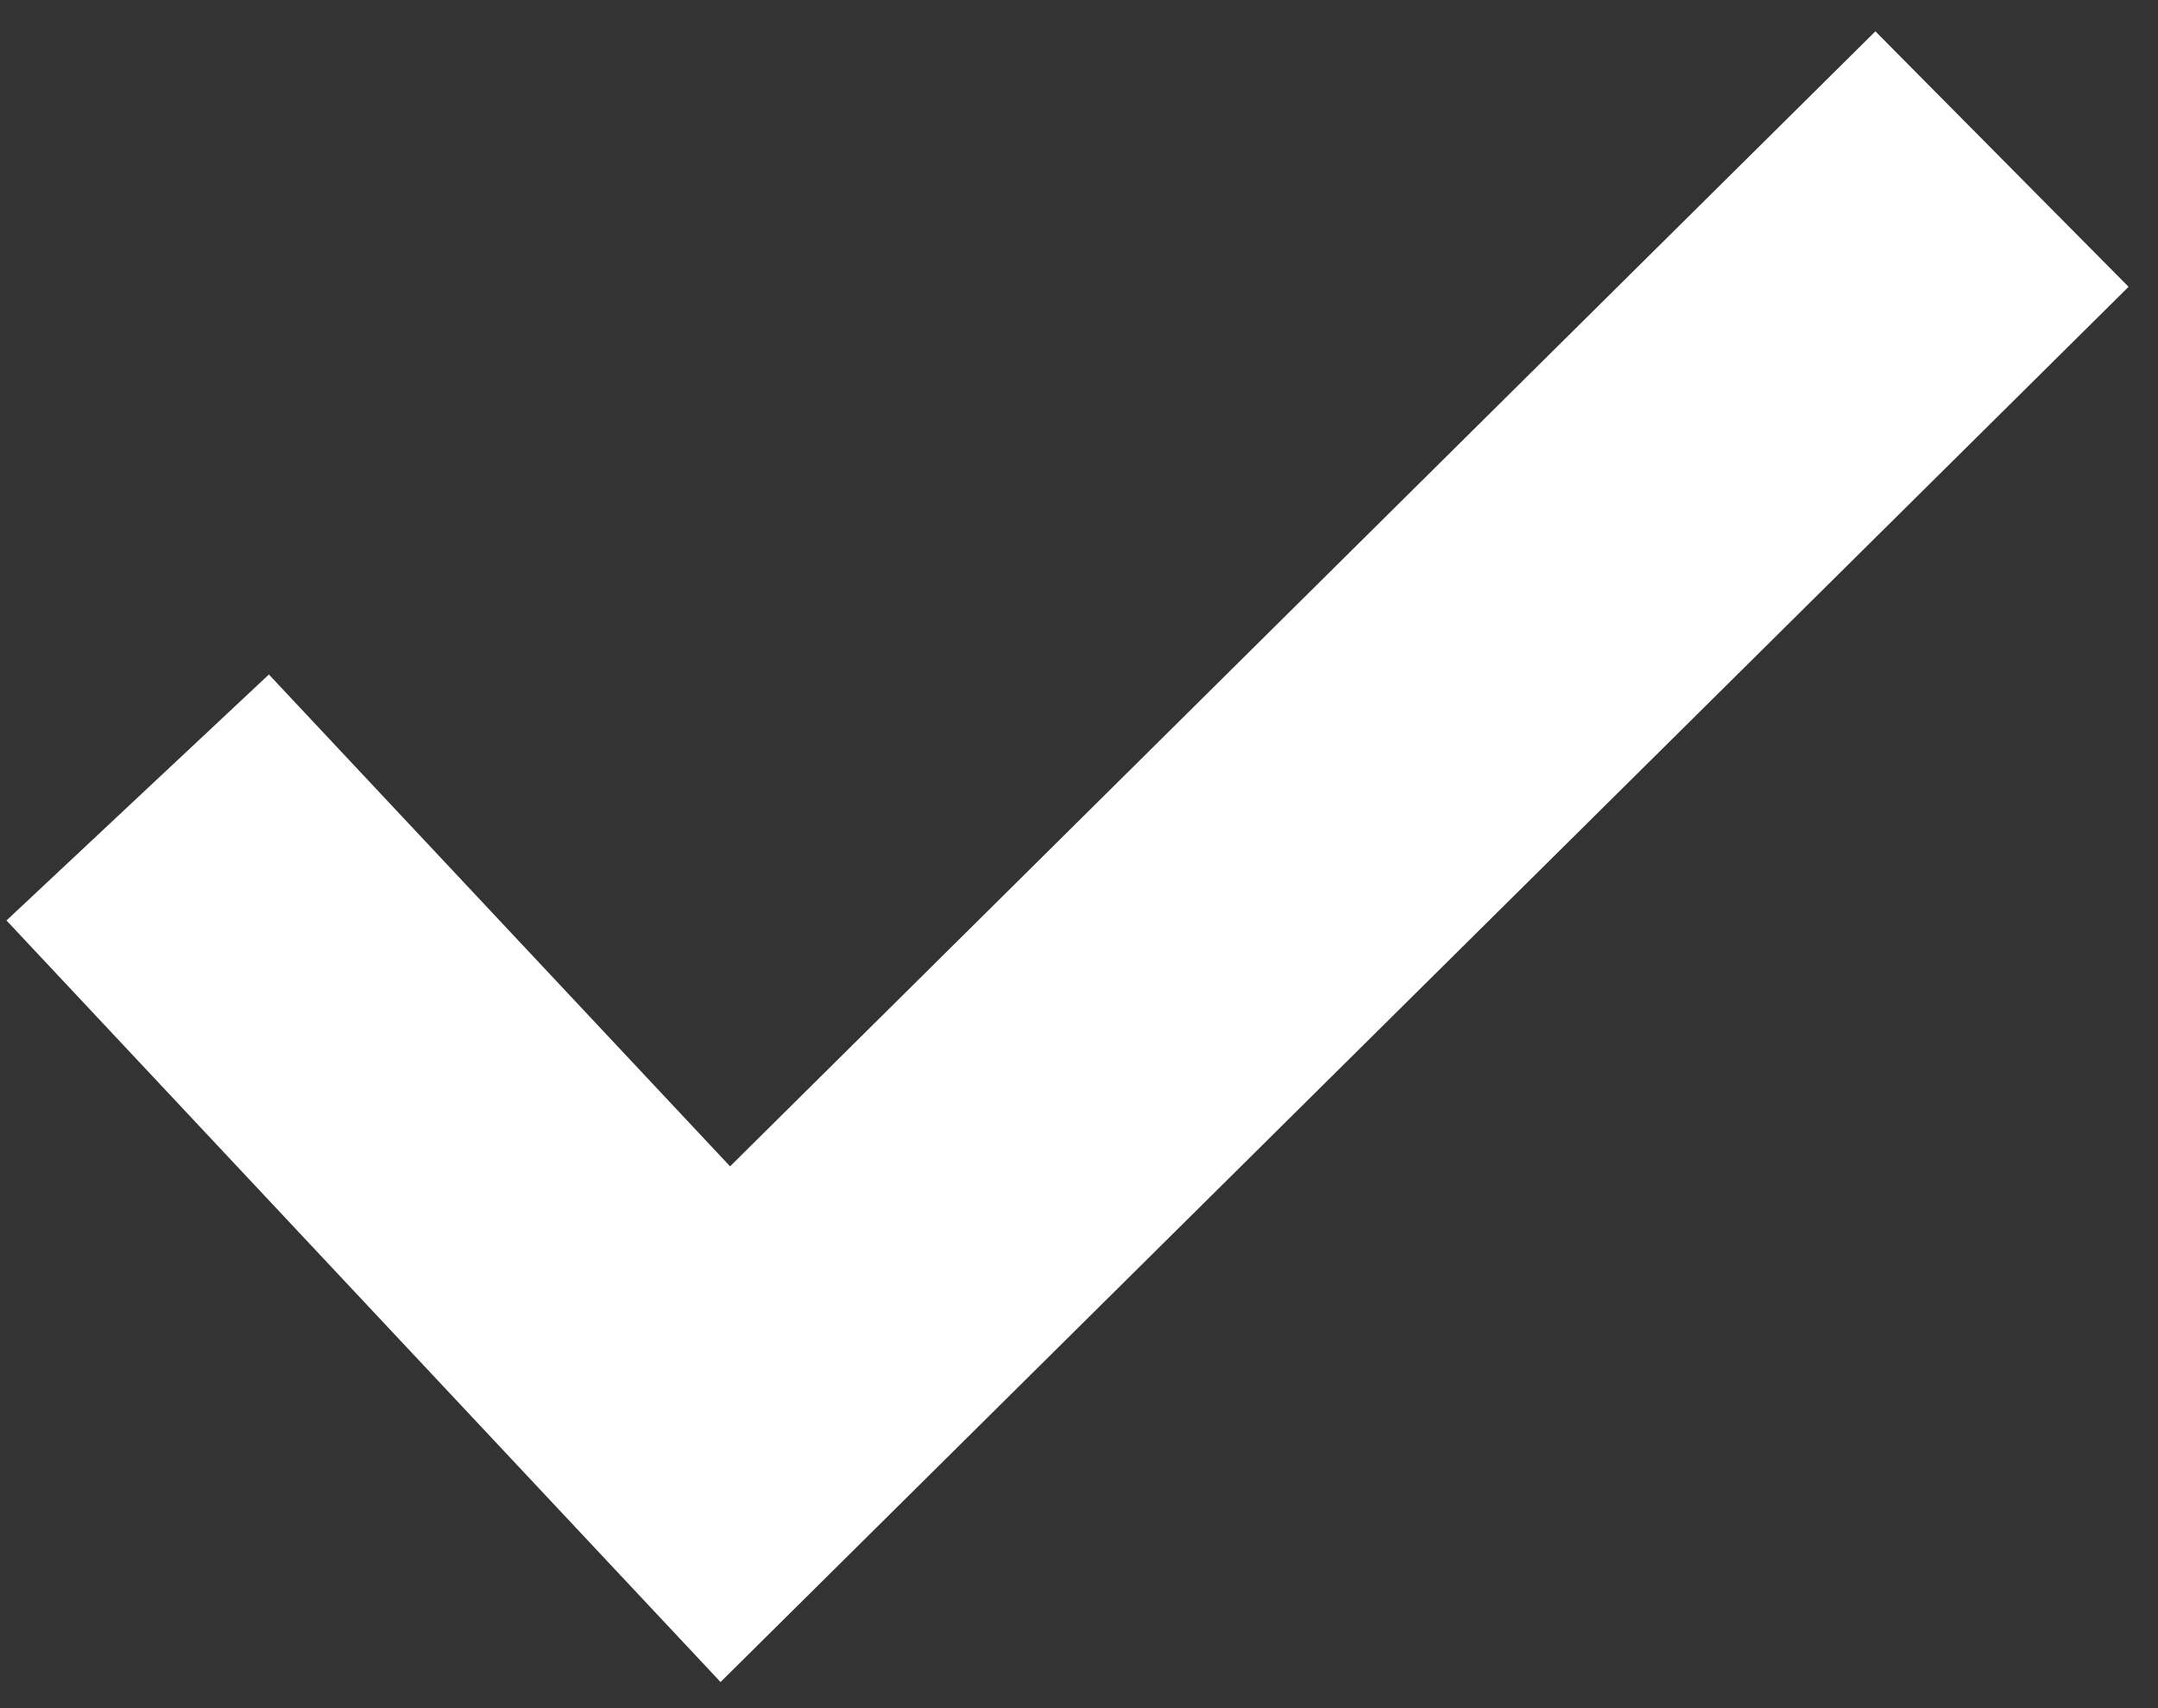 <?xml version="1.0" encoding="UTF-8"?>
<svg width="48px" height="38px" viewBox="0 0 48 38" version="1.1" xmlns="http://www.w3.org/2000/svg" xmlns:xlink="http://www.w3.org/1999/xlink">
    <rect x="0" y="0" width="48" height="38" fill="#333333" stroke="none"/>
    <!-- Generator: Sketch 51.2 (57519) - http://www.bohemiancoding.com/sketch -->
    <title>Fill 4</title>
    <desc>Created with Sketch.</desc>
    <defs></defs>
    <g id="Symbols" stroke="none" stroke-width="1" fill="none" fill-rule="evenodd">
        <g id="Step-Check" transform="translate(-19, -24)" fill="#FFFFFF">
            <polygon id="Fill-4" points="35.027 61.419 19.144 44.477 24.981 39.005 35.239 49.947 60.714 24.697 66.346 30.38"></polygon>
        </g>
    </g>
</svg>